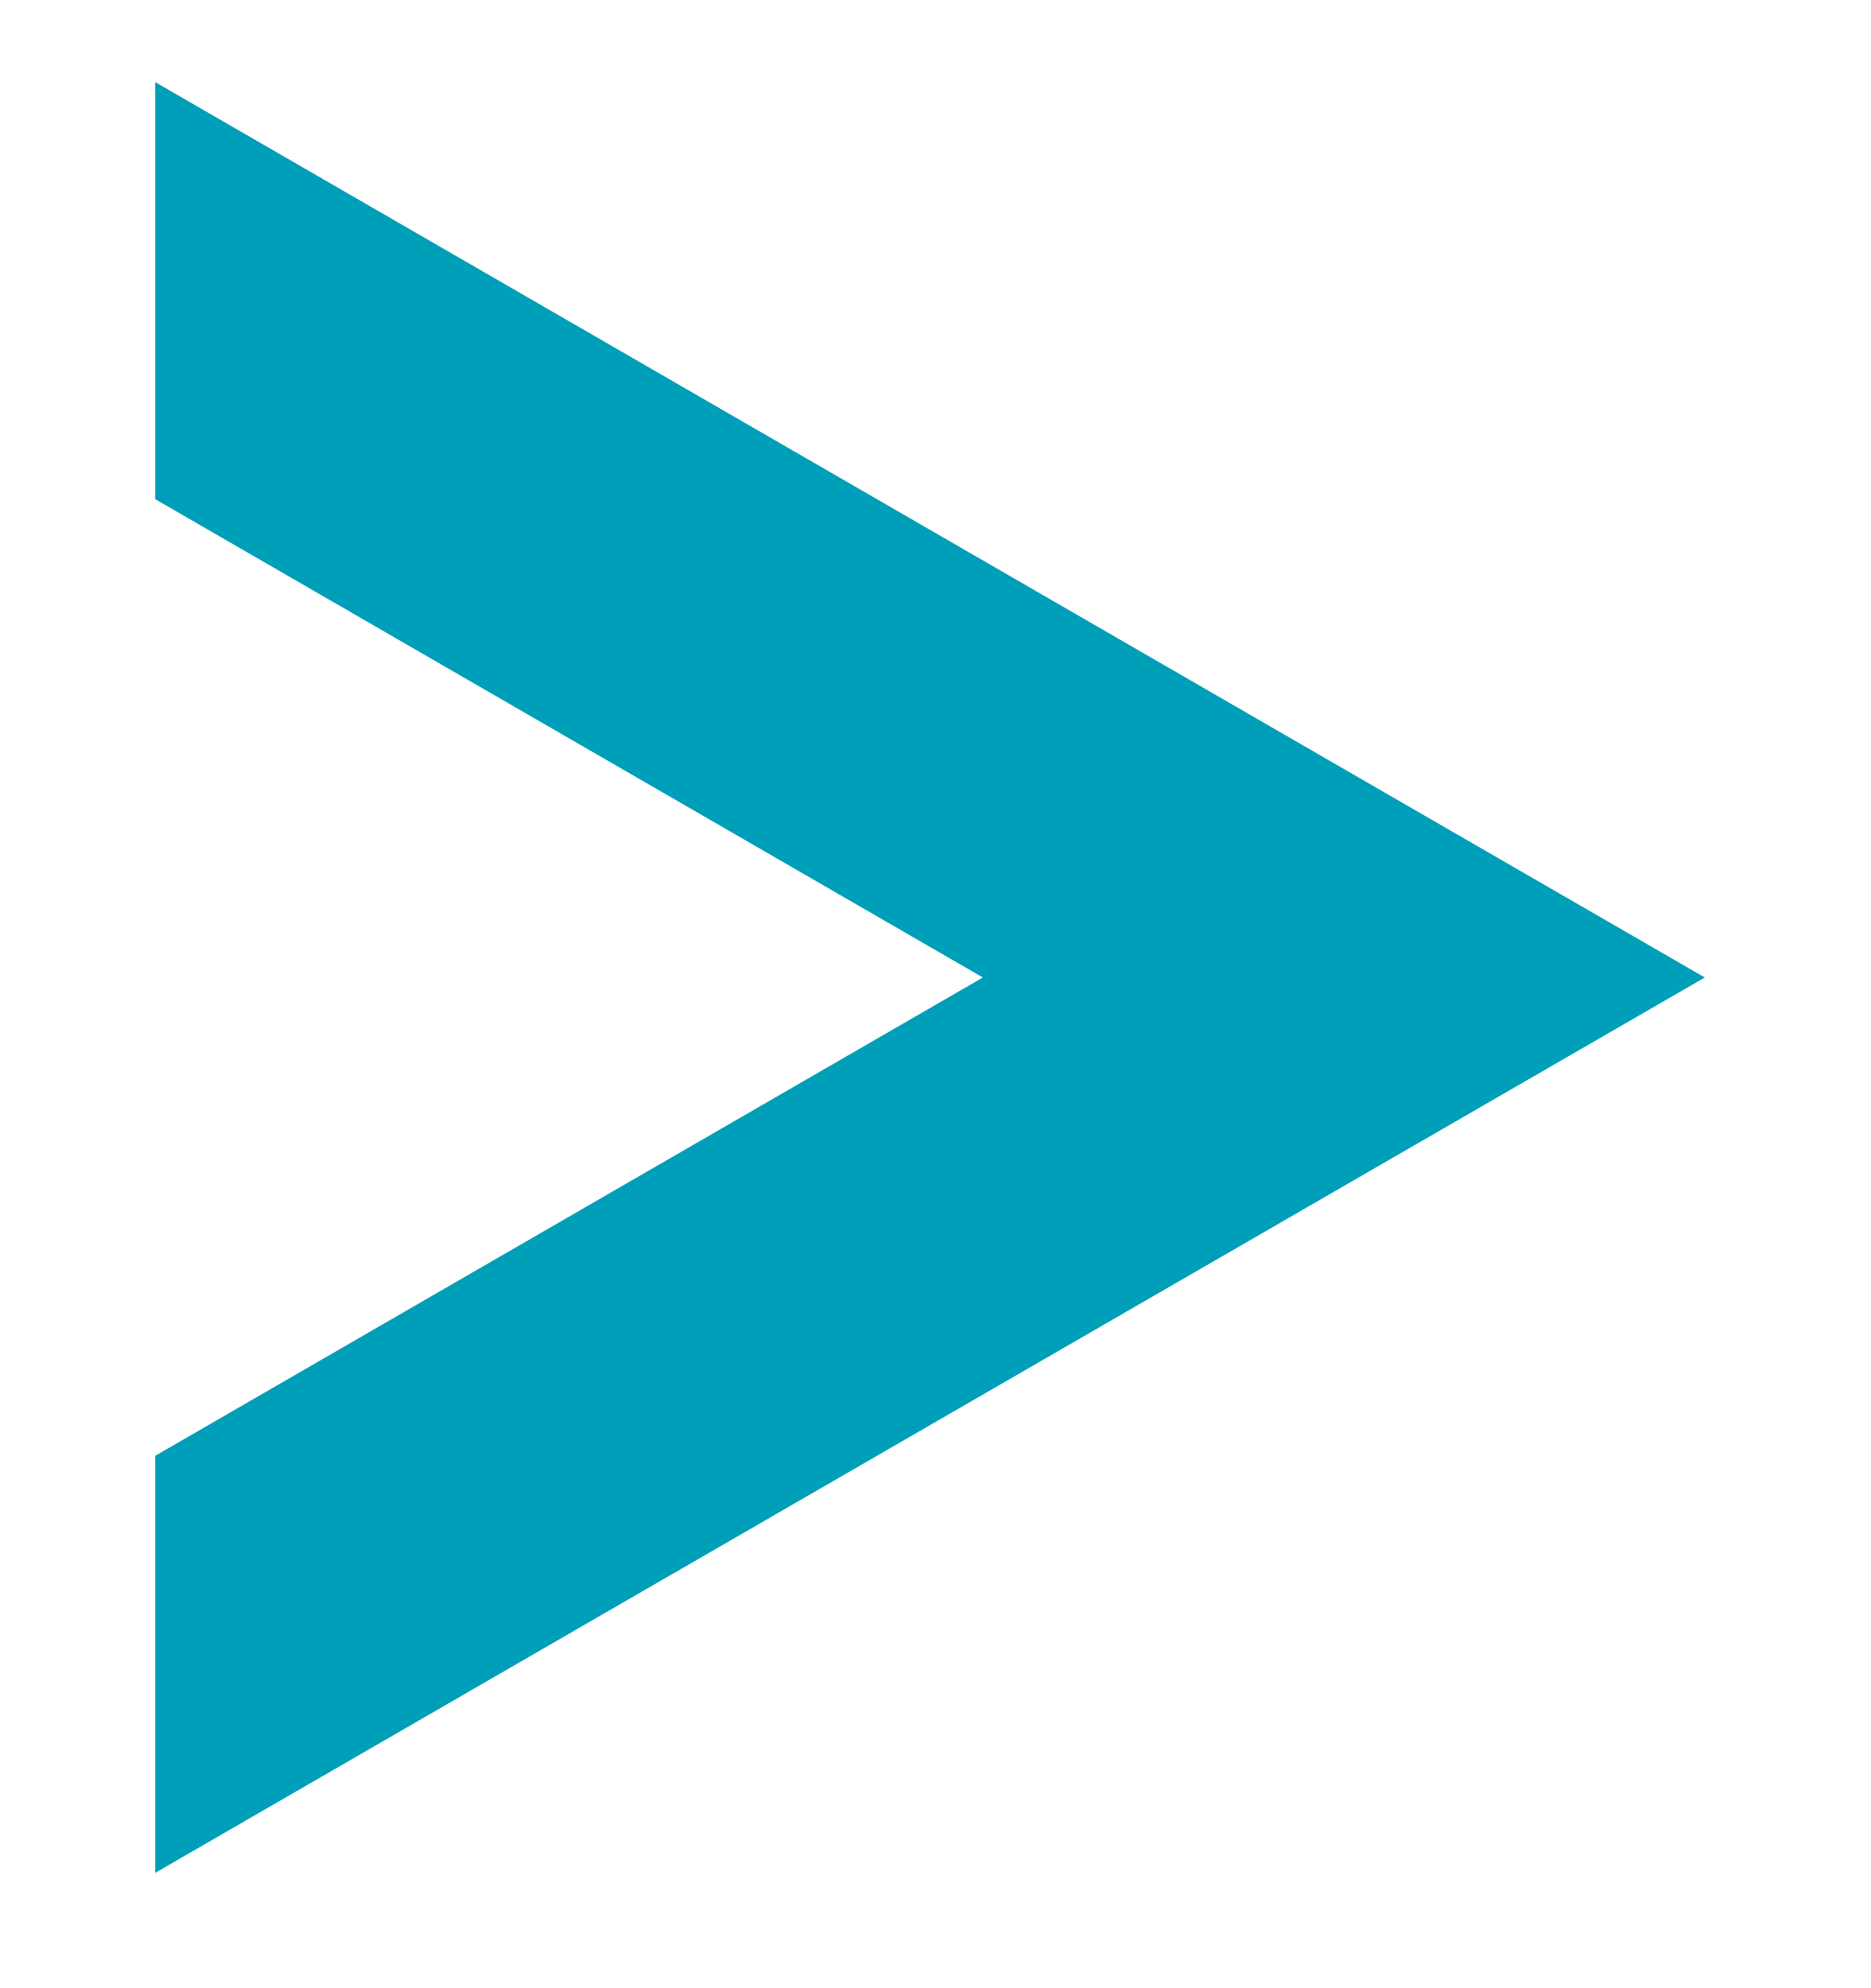 <svg width="16" height="17" viewBox="0 0 16 17" fill="none" xmlns="http://www.w3.org/2000/svg">
<g clip-path="url(#clip0_340_949)">
<path d="M14.579 8.358L11.492 6.575L1.327 0.702V4.268L8.405 8.358L1.327 12.448V16.014L11.492 10.141L14.579 8.358Z" fill="#009FB9"/>
</g>
<defs>
<clipPath id="clip0_340_949">
<rect width="15.435" height="15.435" fill="white" transform="translate(0 0.64)"/>
</clipPath>
</defs>
</svg>
